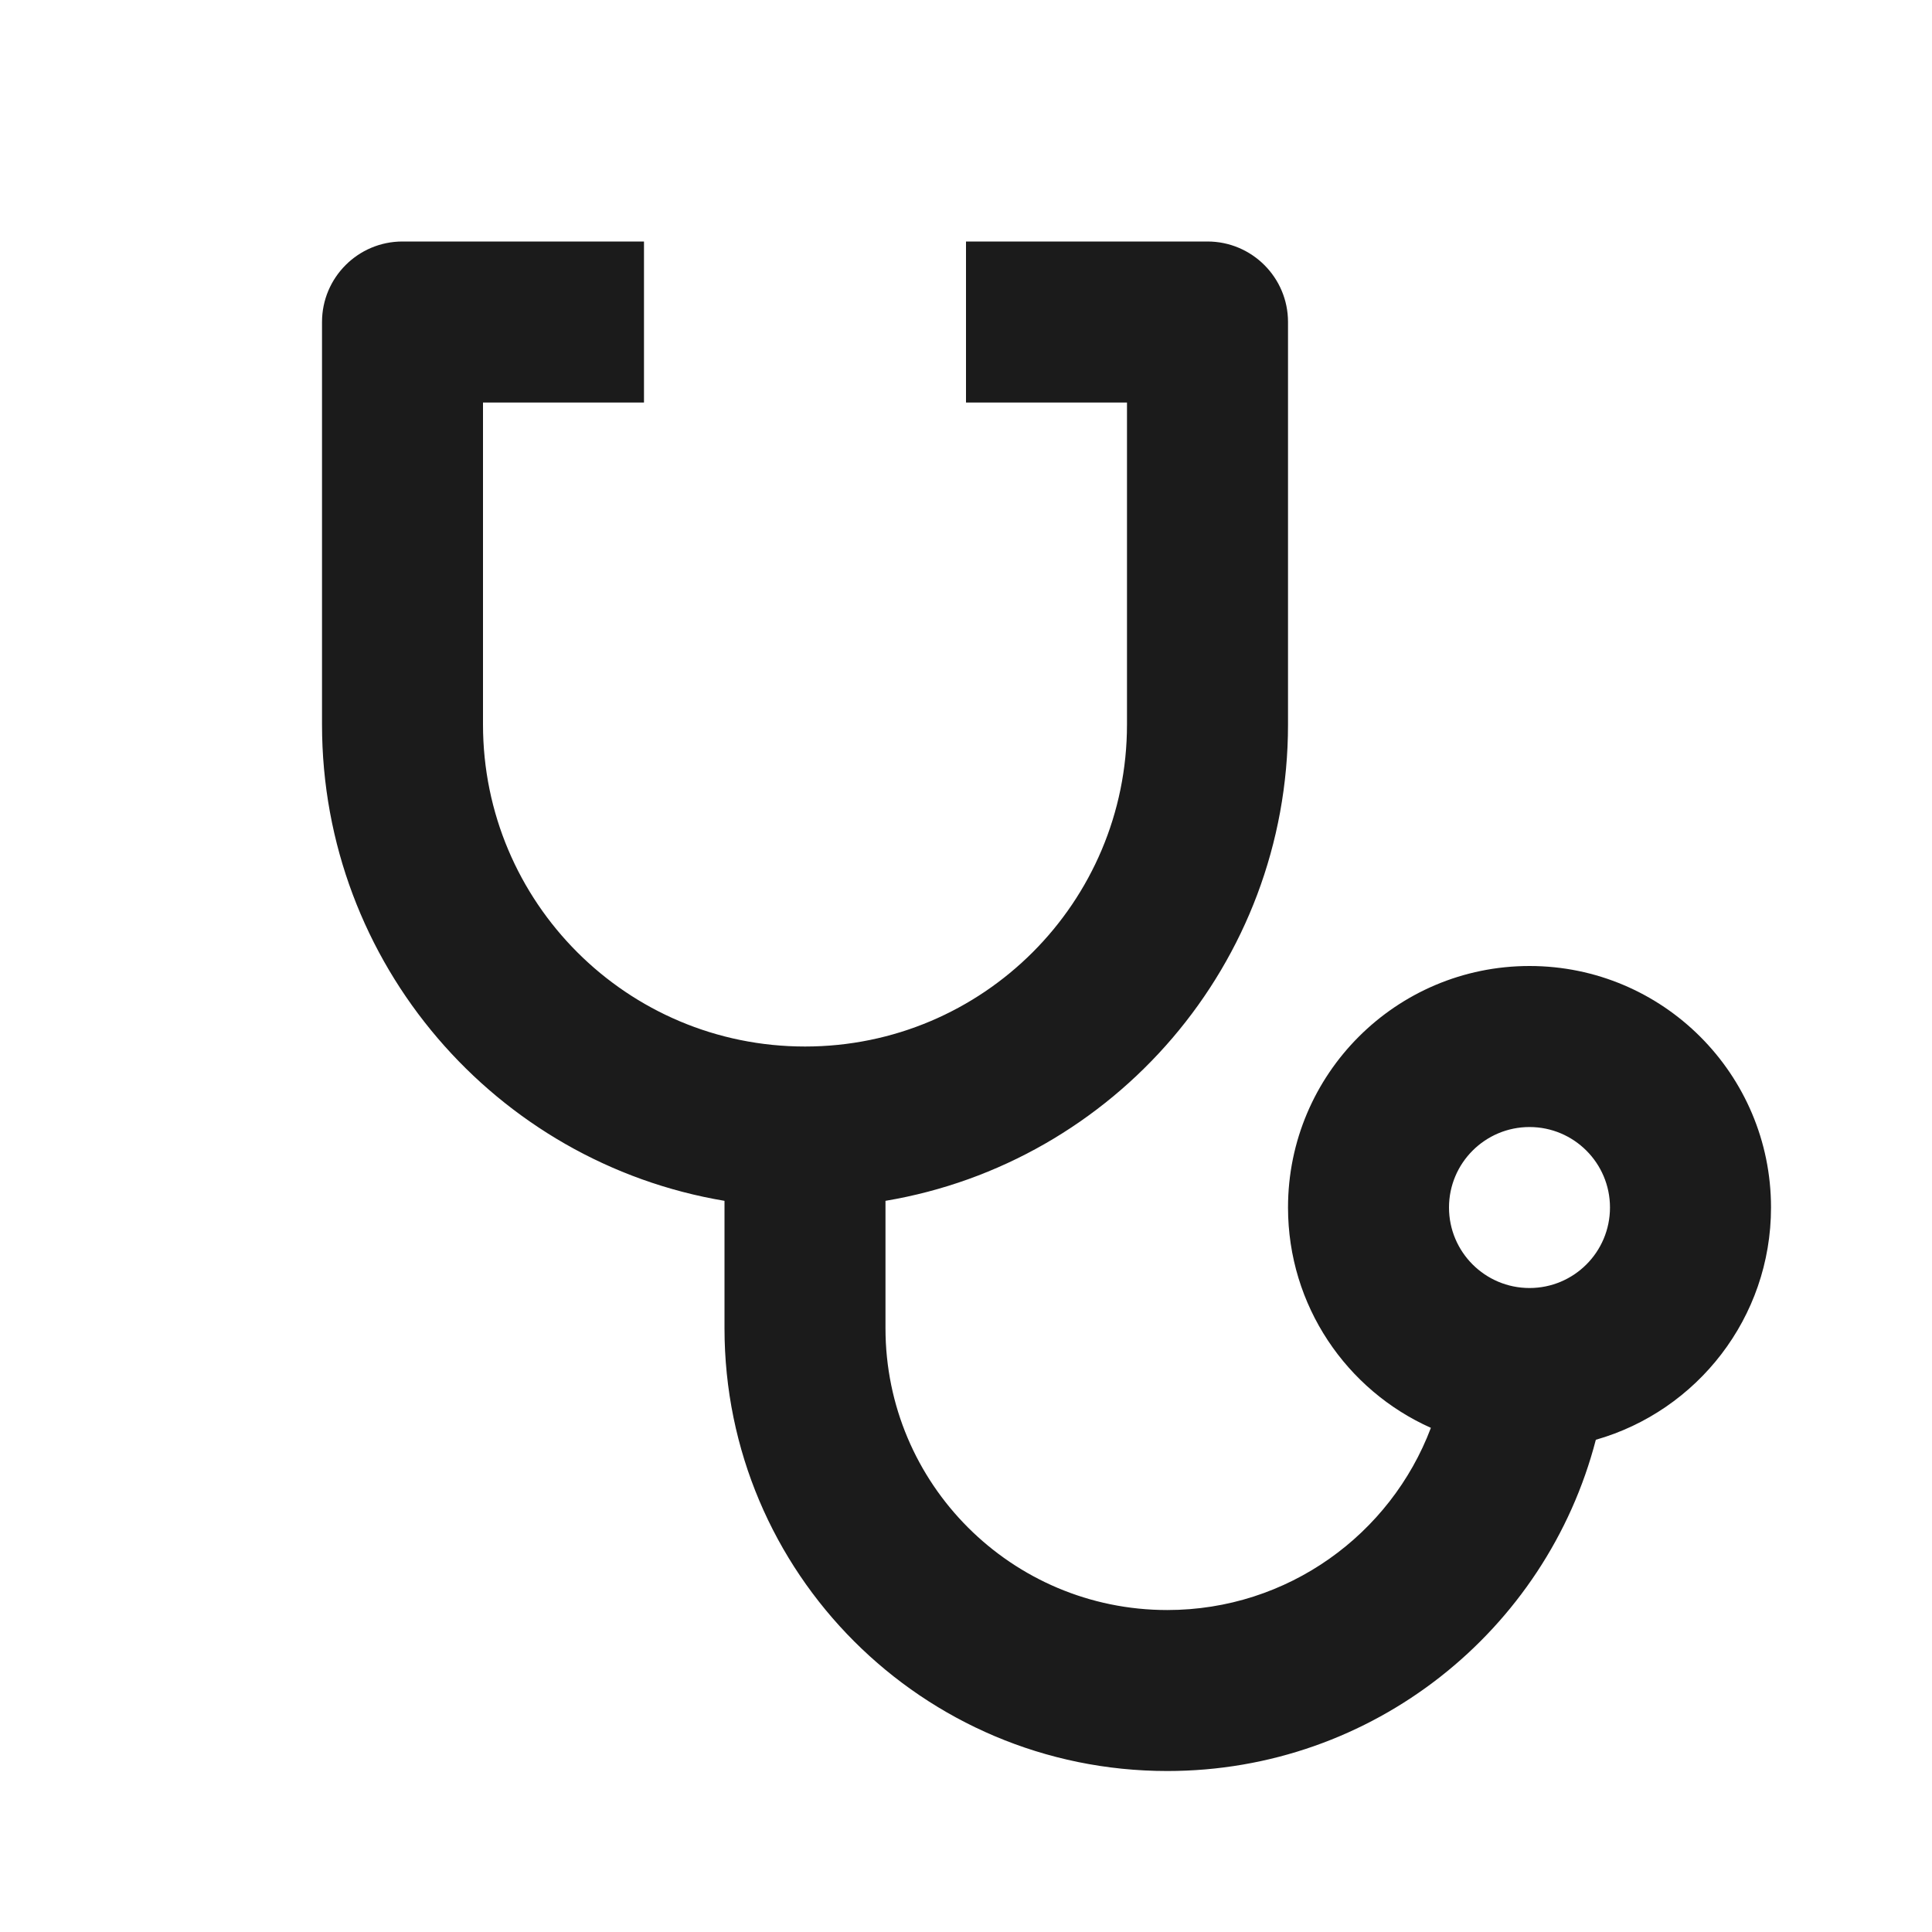 <svg width="40" height="40" viewBox="0 0 40 40" fill="none" xmlns="http://www.w3.org/2000/svg">
<g clip-path="url(#clip0_130_1192)">
<path d="M13.333 5V8.334H10V15.001C10 18.684 12.983 21.667 16.667 21.667C20.35 21.667 23.333 18.684 23.333 15.001V8.334H20V5H25C25.92 5 26.667 5.747 26.667 6.667V15.001C26.667 19.956 23.063 24.067 18.333 24.862V27.5C18.333 30.722 20.945 33.334 24.167 33.334C26.662 33.334 28.792 31.767 29.625 29.562C27.88 28.784 26.667 27.034 26.667 25C26.667 22.239 28.905 20 31.667 20C34.428 20 36.667 22.239 36.667 25C36.667 27.285 35.133 29.212 33.04 29.809C32.017 33.754 28.432 36.667 24.167 36.667C19.103 36.667 15 32.564 15 27.5V24.862C10.27 24.069 6.667 19.956 6.667 15.001V6.667C6.667 5.747 7.413 5 8.333 5H13.333ZM31.667 23.334C30.747 23.334 30 24.081 30 25C30 25.921 30.747 26.667 31.667 26.667C32.587 26.667 33.333 25.921 33.333 25C33.333 24.081 32.587 23.334 31.667 23.334Z" fill="#1B1B1B"/>
</g>
<defs>
<clipPath id="clip0_130_1192">
<rect width="40" height="40" fill="white"/>
</clipPath>
</defs>
</svg>
